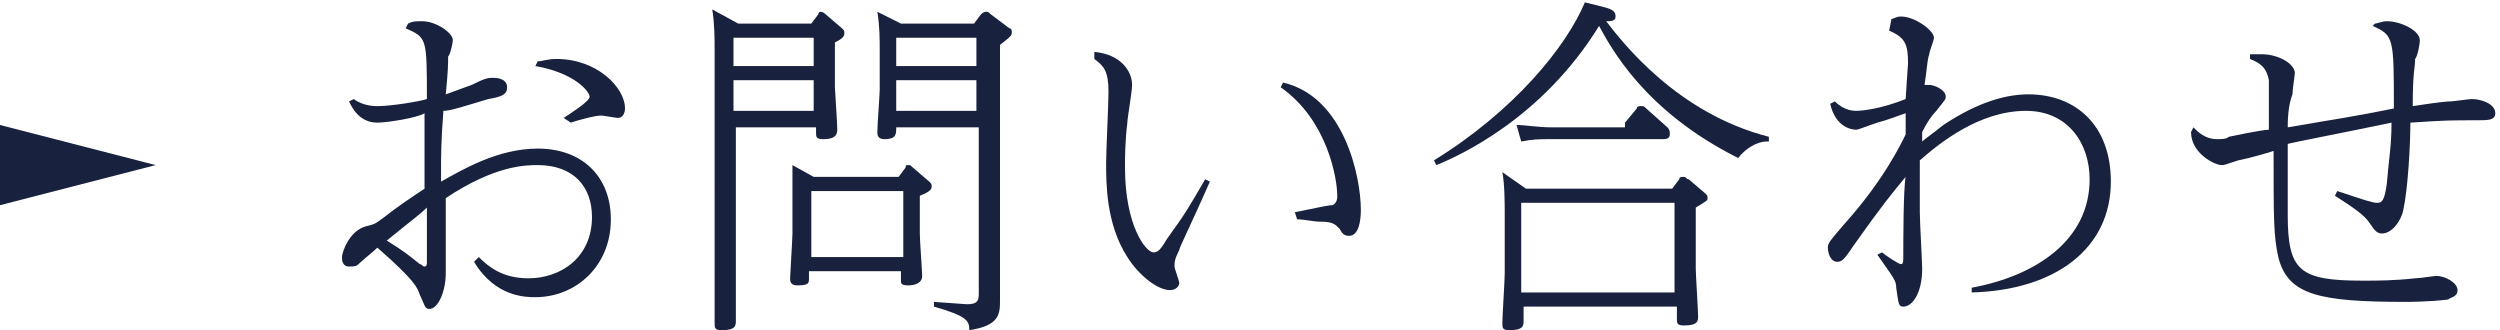 <?xml version="1.0" encoding="utf-8"?>
<!-- Generator: Adobe Illustrator 18.1.1, SVG Export Plug-In . SVG Version: 6.00 Build 0)  -->
<svg version="1.1" id="レイヤー_2" xmlns="http://www.w3.org/2000/svg" xmlns:xlink="http://www.w3.org/1999/xlink" x="0px"
	 y="0px" width="106px" height="14px" viewBox="0 0 106 14" style="enable-background:new 0 0 106 14;" xml:space="preserve">
<style type="text/css">
	.st0{fill:#18213E;}
</style>
<g>
	<path class="st0" d="M17.3,1c0.2-0.1,0.3-0.1,0.6-0.1c0.6,0,1.3,0.5,1.3,0.8c0,0.1-0.1,0.6-0.2,0.7C19,2.7,19,3,18.9,4
		c0.3-0.1,0.8-0.3,1.1-0.4c0.6-0.3,0.7-0.3,0.9-0.3c0.1,0,0.6,0,0.6,0.4c0,0.3-0.2,0.4-0.8,0.5c-1,0.3-1.6,0.5-1.9,0.5
		c-0.1,1.3-0.1,2-0.1,2.4c0,0.1,0,0.5,0,0.6c0.9-0.5,2.4-1.4,4.1-1.4c1.9,0,3.1,1.2,3.1,3c0,2-1.5,3.3-3.2,3.3c-0.4,0-1.7,0-2.6-1.5
		l0.2-0.2c0.4,0.4,1,0.9,2.1,0.9c1.4,0,2.7-0.9,2.7-2.6c0-1.3-0.8-2.2-2.3-2.2c-0.5,0-1.8,0-3.9,1.4c0,0.5,0,1.6,0,2
		c0,0.2,0,1.1,0,1.2c0,0.7-0.3,1.5-0.7,1.5c-0.2,0-0.2-0.2-0.4-0.6c-0.1-0.3-0.2-0.6-1.8-2c-0.2,0.2-0.6,0.5-0.8,0.7
		c-0.1,0.1-0.2,0.1-0.4,0.1c-0.3,0-0.3-0.3-0.3-0.4c0-0.2,0.3-1.1,1-1.3c0.4-0.1,0.4-0.1,0.8-0.4c0.5-0.4,1.1-0.8,1.7-1.2
		c0-1.3,0-2.1,0-3.2C17.7,5,16.4,5.2,16,5.2c-0.8,0-1.1-0.7-1.2-0.9L15,4.2c0.4,0.3,0.9,0.3,1,0.3c0.6,0,1.8-0.2,2.1-0.3
		c0-2.6,0-2.6-0.9-3L17.3,1z M16.4,10.2c0.8,0.5,0.9,0.6,1.4,1c0.1,0,0.1,0.1,0.2,0.1s0.1-0.1,0.1-0.2c0-0.2,0-1.5,0-2.3
		C17.8,9.1,17.5,9.3,16.4,10.2z M22.8,2.6c0.2,0,0.4-0.1,0.8-0.1c1.7,0,2.9,1.2,2.9,2.1c0,0.2-0.1,0.4-0.3,0.4
		c-0.1,0-0.6-0.1-0.7-0.1c-0.3,0-1,0.2-1.3,0.3L23.9,5c0.3-0.2,1.1-0.7,1.1-0.9c0-0.2-0.6-1-2.3-1.3L22.8,2.6z"/>
	<path class="st0" d="M34.4,1l0.3-0.4c0-0.1,0.1-0.1,0.1-0.1s0.1,0,0.2,0.1l0.7,0.6c0.1,0.1,0.1,0.1,0.1,0.2c0,0.1,0,0.2-0.4,0.4
		v1.9c0,0.1,0.1,1.5,0.1,1.8c0,0.3-0.2,0.4-0.6,0.4c-0.3,0-0.3-0.1-0.3-0.3V5.4h-3.4v6.2c0,0.1,0,1.6,0,2c0,0.2,0,0.4-0.6,0.4
		c-0.3,0-0.3-0.1-0.3-0.3c0-0.1,0-1.9,0-2.1V2.1c0-0.4,0-1.1-0.1-1.7L31.3,1H34.4z M31.1,1.6v1.2h3.4V1.6H31.1z M31.1,3.4v1.3h3.4
		V3.4H31.1z M38.1,7.5l0.3-0.4C38.4,7,38.4,7,38.5,7c0.1,0,0.1,0,0.2,0.1l0.7,0.6c0.1,0.1,0.1,0.1,0.1,0.2c0,0.1,0,0.2-0.5,0.4v1.6
		c0,0.3,0.1,1.6,0.1,1.8c0,0.3-0.3,0.4-0.6,0.4c-0.3,0-0.3-0.1-0.3-0.2v-0.4h-3.9v0.3c0,0.2,0,0.3-0.5,0.3c-0.3,0-0.3-0.2-0.3-0.3
		c0-0.1,0.1-1.7,0.1-1.9V8.6c0-0.2,0-0.8,0-1.6l0.9,0.5H38.1z M34.4,8.1v2.8h3.9V8.1H34.4z M41.3,1l0.3-0.4c0,0,0.1-0.1,0.2-0.1
		c0.1,0,0.1,0,0.2,0.1l0.8,0.6c0.1,0,0.1,0.1,0.1,0.2c0,0.1-0.1,0.2-0.5,0.5v9.4c0,0.2,0,1.2,0,1.4c0,0.6,0,1.1-1.3,1.3
		c0-0.4-0.1-0.6-1.5-1v-0.2l1.4,0.1c0.5,0,0.5-0.2,0.5-0.5V5.4H38c0,0.3,0,0.5-0.5,0.5c-0.3,0-0.3-0.2-0.3-0.3
		c0-0.3,0.1-1.6,0.1-1.8V2.1c0-0.4,0-1-0.1-1.6l1,0.5H41.3z M38,1.6v1.2h3.4V1.6H38z M38,3.4v1.3h3.4V3.4H38z"/>
	<path class="st0" d="M46.4,2.2C47.5,2.3,48,3,48,3.6c0,0.3-0.2,1.4-0.2,1.6c-0.1,0.8-0.1,1.5-0.1,1.9c0,2.5,0.9,3.6,1.2,3.6
		c0.2,0,0.3-0.1,0.6-0.6c0.8-1.1,0.9-1.3,1.6-2.5l0.2,0.1c-0.7,1.6-1.3,2.8-1.3,2.9c-0.2,0.4-0.2,0.5-0.2,0.7c0,0.1,0.2,0.6,0.2,0.7
		c0,0.1-0.1,0.3-0.4,0.3c-0.5,0-1.3-0.6-1.8-1.4c-0.9-1.4-0.9-3.1-0.9-4c0-0.5,0.1-2.5,0.1-3c0-0.9-0.2-1.1-0.6-1.4L46.4,2.2z
		 M54.9,9c1-0.2,1.4-0.3,1.6-0.3c0.2-0.1,0.2-0.3,0.2-0.4c0-0.7-0.4-3.2-2.4-4.6l0.1-0.2c2.6,0.6,3.3,4,3.3,5.4
		c0,0.5-0.1,1.1-0.5,1.1c-0.2,0-0.3-0.1-0.4-0.3c-0.2-0.2-0.3-0.3-0.8-0.3c-0.3,0-0.7-0.1-1-0.1L54.9,9z"/>
	<path class="st0" d="M74.9,6c-0.4,0-0.9,0.3-1.2,0.7c-4-2-5.4-4.7-5.9-5.6c-2.4,3.9-5.9,5.5-6.9,5.9l-0.1-0.2
		c3.4-2.1,5.6-4.8,6.4-6.7l0.8,0.2c0.4,0.1,0.5,0.2,0.5,0.4c0,0.2-0.2,0.2-0.4,0.2c0.7,0.9,3,3.9,6.9,4.9V6z M70.9,8l0.3-0.4
		c0-0.1,0.1-0.1,0.2-0.1c0.1,0,0.1,0.1,0.2,0.1l0.7,0.6c0.1,0.1,0.1,0.1,0.1,0.2c0,0.1,0,0.1-0.5,0.4v2.6c0,0.2,0.1,1.8,0.1,2
		c0,0.2,0,0.4-0.6,0.4c-0.3,0-0.3-0.1-0.3-0.3V13h-6.5v0.6c0,0.2,0,0.4-0.6,0.4c-0.3,0-0.3-0.1-0.3-0.3c0-0.3,0.1-1.8,0.1-2.1V9
		c0-0.3,0-1.2-0.1-1.7L64.7,8H70.9z M68.9,5.2l0.5-0.6c0-0.1,0.1-0.1,0.2-0.1c0.1,0,0.1,0,0.2,0.1l0.9,0.8c0.1,0.1,0.1,0.2,0.1,0.3
		c0,0.2-0.2,0.2-0.3,0.2h-4.8c-0.4,0-0.7,0-1.2,0.1l-0.2-0.7c0.4,0,0.9,0.1,1.5,0.1H68.9z M64.5,8.6v3.8H71V8.6H64.5z"/>
	<path class="st0" d="M80.2,0.8c0.1,0,0.2-0.1,0.4-0.1c0.6,0,1.4,0.6,1.4,0.9c0,0.1-0.2,0.6-0.2,0.7c-0.1,0.3-0.1,0.7-0.2,1.3
		c0.1,0,0.2,0,0.2,0c0.2,0,0.7,0.2,0.7,0.5c0,0.1,0,0.1-0.4,0.6c-0.2,0.2-0.4,0.5-0.6,0.9c0,0.2,0,0.2,0,0.4
		c0.1-0.1,0.4-0.3,0.9-0.7C83.9,4.3,85.1,4,86,4c2,0,3.5,1.3,3.5,3.7c0,2.8-2.3,4.6-5.9,4.7l0-0.2c2.7-0.5,5-2,5-4.6
		c0-1.5-0.9-2.9-2.7-2.9c-2,0-3.7,1.4-4.5,2.1c0,1.4,0,1.9,0,2.2c0,0.4,0.1,2.1,0.1,2.4c0,1-0.4,1.6-0.8,1.6c-0.2,0-0.2-0.1-0.3-0.8
		c0-0.3-0.1-0.4-0.8-1.4l0.2-0.1c0.1,0.1,0.7,0.5,0.8,0.5c0.1,0,0.1-0.1,0.1-0.4c0-0.5,0-2.8,0.1-3.3c-0.5,0.6-1,1.2-2.2,2.9
		c-0.4,0.6-0.5,0.7-0.7,0.7c-0.3,0-0.4-0.4-0.4-0.6c0-0.2,0.1-0.3,0.7-1c1.7-1.9,2.4-3.4,2.6-3.8c0-0.3,0-0.6,0-0.9
		c-0.3,0.1-0.8,0.3-1.2,0.4c-0.6,0.2-0.8,0.3-0.9,0.3c-0.3,0-0.9-0.2-1.1-1.1l0.2-0.1c0.4,0.4,0.8,0.4,0.9,0.4
		c0.3,0,1.1-0.1,2.1-0.5c0-0.1,0.1-1.5,0.1-1.5c0-0.8-0.1-1.1-0.8-1.4L80.2,0.8z"/>
	<path class="st0" d="M100.7,1c0.1,0,0.3-0.1,0.5-0.1c0.6,0,1.4,0.4,1.4,0.8c0,0.2-0.1,0.7-0.2,0.8c0,0.4-0.1,0.5-0.1,2
		c1.3-0.2,1.5-0.2,1.6-0.2c0.1,0,0.8-0.1,0.9-0.1c0.4,0,1,0.2,1,0.6c0,0.3-0.3,0.3-0.8,0.3c-1.1,0-1.3,0-2.8,0.1
		c0,0.9-0.1,2.8-0.3,3.7c-0.1,0.5-0.5,1-0.9,1c-0.2,0-0.3-0.1-0.5-0.4c-0.2-0.3-0.4-0.5-1.5-1.2l0.1-0.2c1.2,0.4,1.5,0.5,1.7,0.5
		c0.2,0,0.3-0.1,0.4-0.8c0.1-1.2,0.2-1.6,0.2-2.6C99,5.7,97.4,6,97,6.1c0,1,0,2,0,3c0,2.4,0.5,2.8,3.2,2.8c0.6,0,1.3,0,2.2-0.1
		c0.2,0,0.8-0.1,0.9-0.1c0.4,0,0.9,0.3,0.9,0.6c0,0.3-0.3,0.3-0.4,0.4c-0.8,0.1-1.7,0.1-1.8,0.1c-3.7,0-5-0.3-5.4-1.9
		c-0.2-0.9-0.2-1.6-0.2-4.5c-0.3,0.1-1,0.3-1.5,0.4c-0.6,0.2-0.6,0.2-0.7,0.2c-0.3,0-1.3-0.5-1.3-1.4L93,5.4c0.2,0.2,0.5,0.5,1,0.5
		c0.2,0,0.4,0,0.5-0.1c0,0,1.4-0.3,1.7-0.3c0-0.3,0-2,0-2.1c-0.1-0.5-0.3-0.7-0.8-0.9l0-0.2c0.2,0,0.3,0,0.5,0
		c0.7,0,1.4,0.4,1.4,0.8c0,0.1-0.1,0.7-0.1,0.9C97,4.5,97,5.2,97,5.4c2.3-0.4,2.5-0.4,4.5-0.8c0-3,0-3.1-0.9-3.5L100.7,1z"/>
</g>
<g>
	<path class="st0" d="M0,8.7V5.3L6.6,7L0,8.7z"/>
</g>
<g>
</g>
<g>
</g>
<g>
</g>
<g>
</g>
<g>
</g>
<g>
</g>
</svg>
